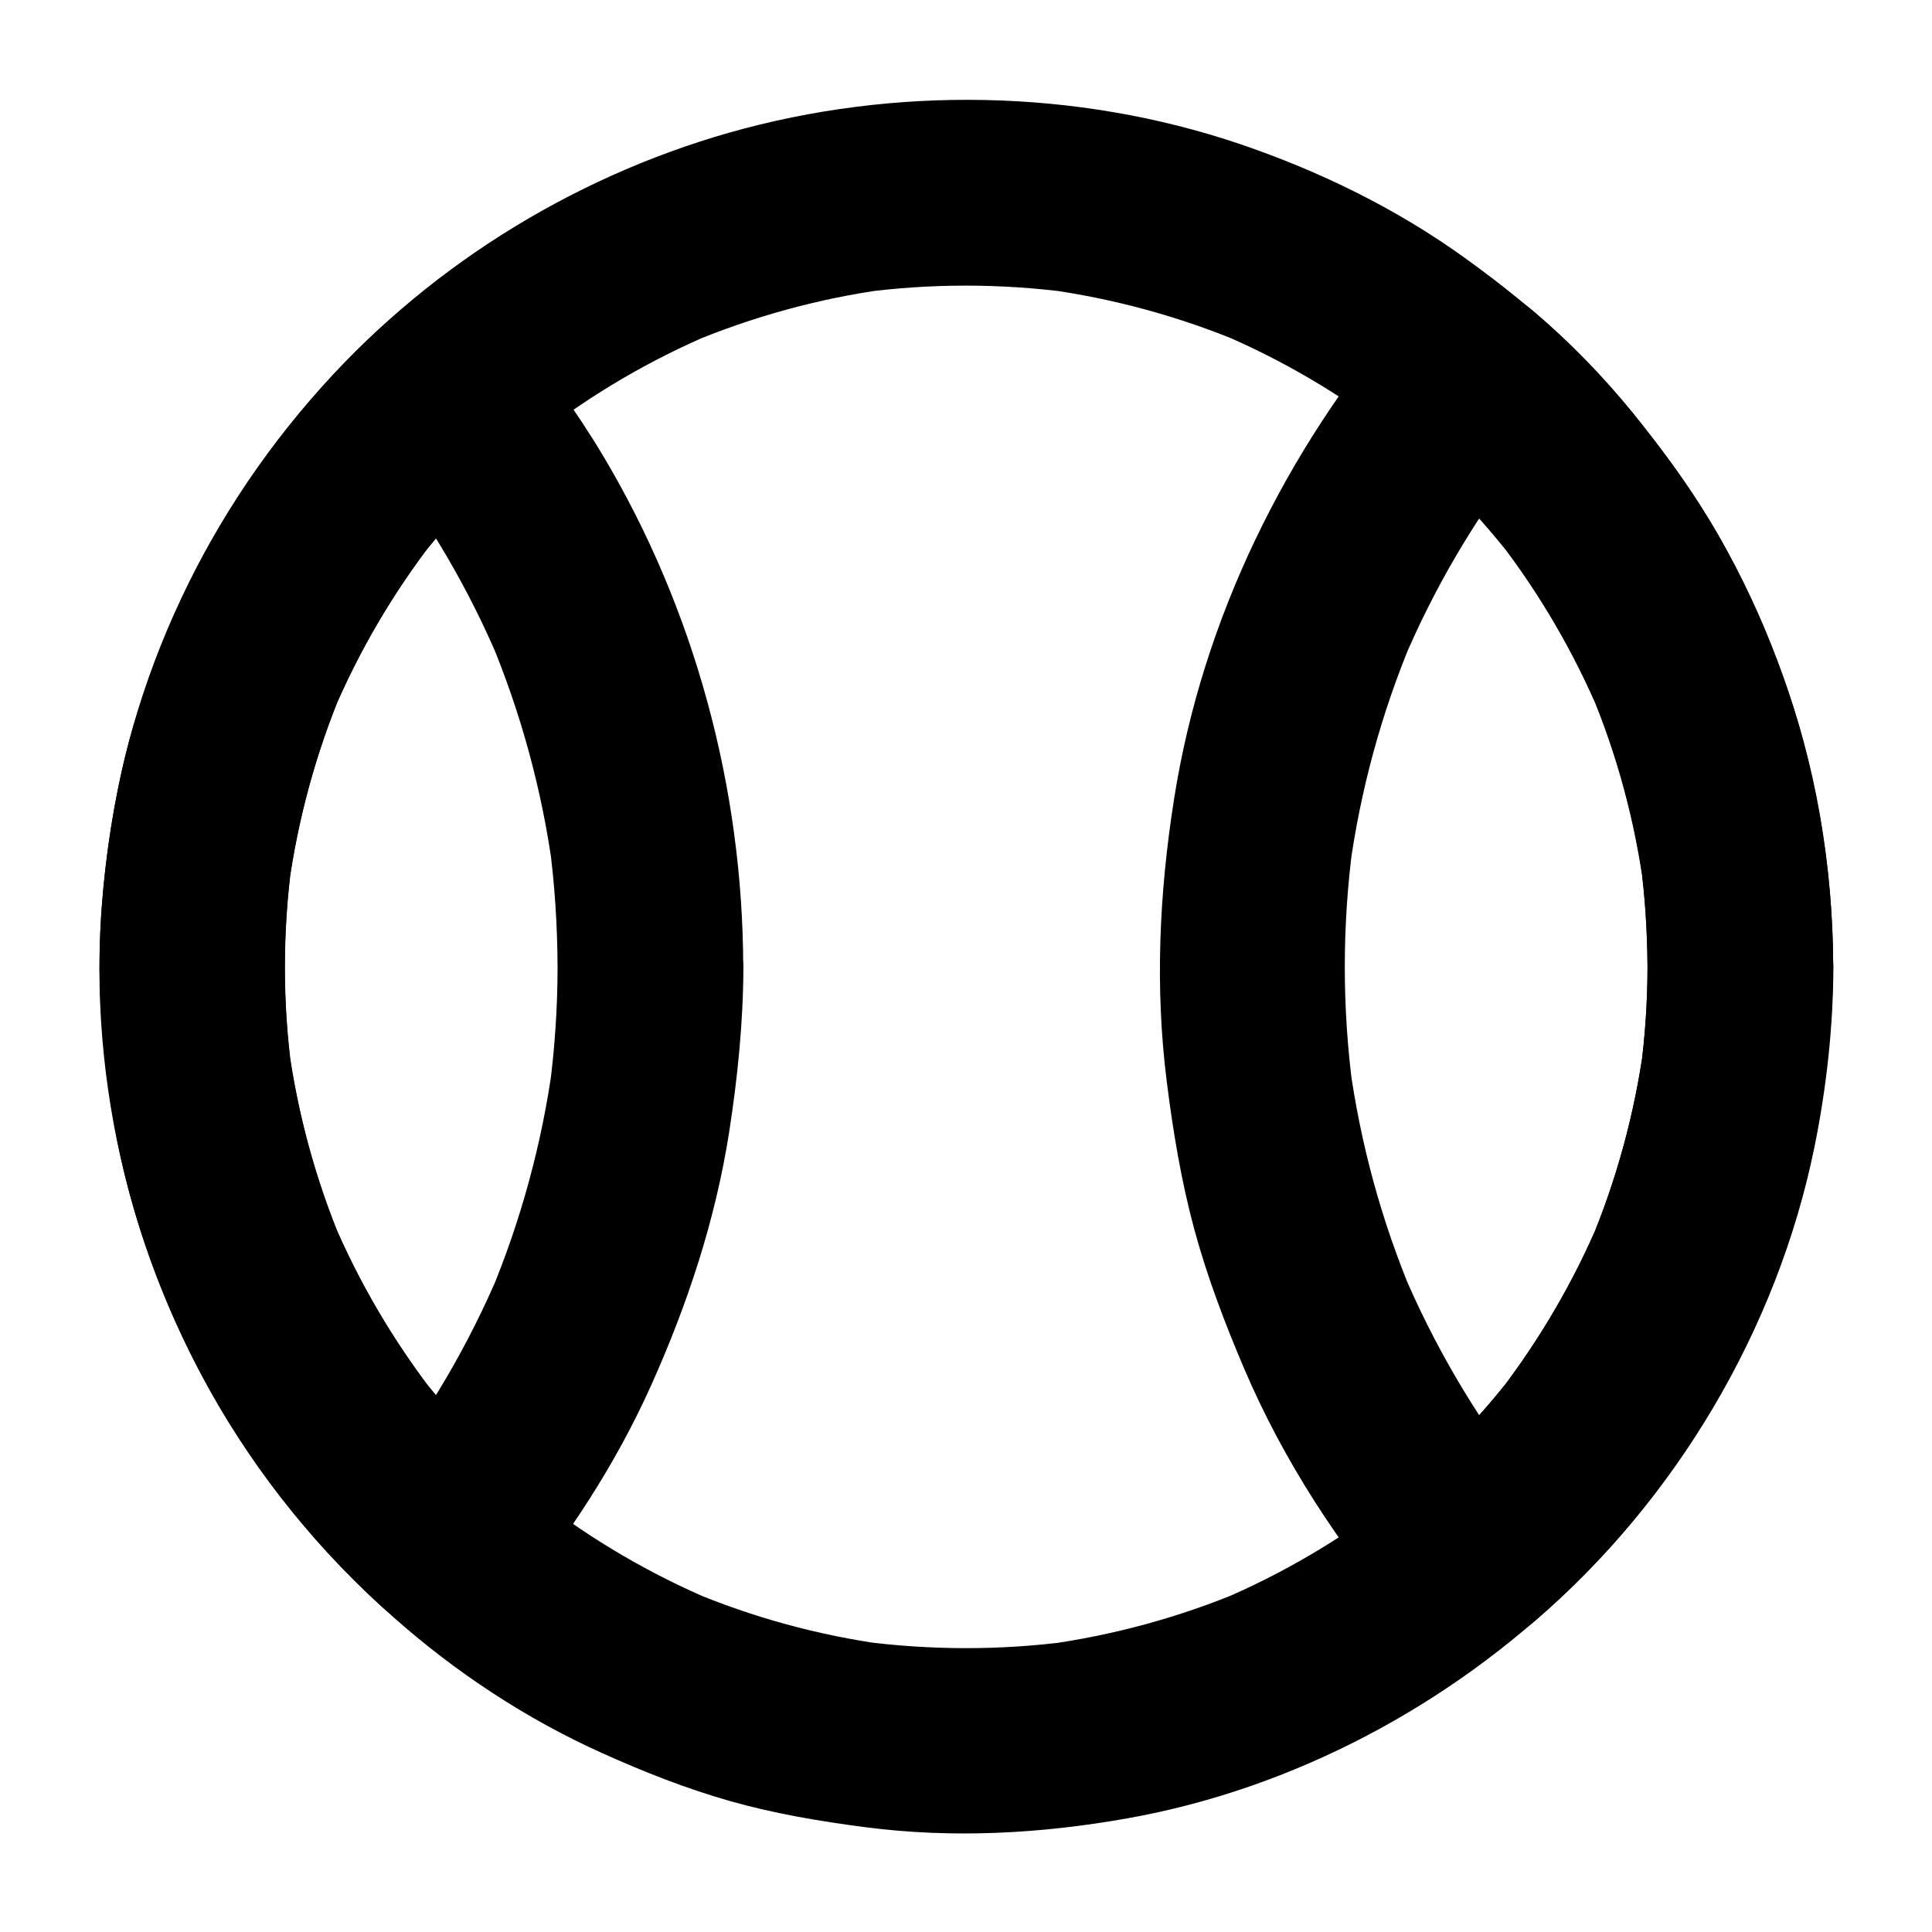 <?xml version="1.0" encoding="UTF-8"?>
<!-- Uploaded to: ICON Repo, www.svgrepo.com, Generator: ICON Repo Mixer Tools -->
<svg fill="#000000" width="800px" height="800px" version="1.1" viewBox="144 144 512 512" xmlns="http://www.w3.org/2000/svg">
 <g>
  <path d="m580.61 400.2c0 9.297-0.641 18.547-1.871 27.75 0.297-2.164 0.59-4.379 0.887-6.543-2.461 17.762-7.184 35.078-14.07 51.609 0.836-1.969 1.672-3.938 2.461-5.856-6.887 16.336-15.891 31.734-26.668 45.805 1.277-1.672 2.559-3.297 3.836-4.969-10.773 13.922-23.273 26.422-37.195 37.246 1.672-1.277 3.297-2.559 4.969-3.836-13.922 10.727-29.176 19.68-45.363 26.566 1.969-0.836 3.938-1.672 5.856-2.461-16.828 7.086-34.539 11.906-52.645 14.367 2.164-0.297 4.379-0.59 6.543-0.887-18.301 2.41-36.852 2.363-55.203-0.051 2.164 0.297 4.379 0.59 6.543 0.887-17.91-2.461-35.375-7.231-52.004-14.27 1.969 0.836 3.938 1.672 5.856 2.461-16.234-6.887-31.539-15.844-45.512-26.617 1.672 1.277 3.297 2.559 4.969 3.836-13.777-10.676-26.176-23.074-36.852-36.852 1.277 1.672 2.559 3.297 3.836 4.969-10.824-14.07-19.875-29.422-26.812-45.758 0.836 1.969 1.672 3.938 2.461 5.856-6.988-16.629-11.758-34.145-14.219-52.004 0.297 2.164 0.59 4.379 0.887 6.543-2.461-18.352-2.461-36.949 0-55.352-0.297 2.164-0.59 4.379-0.887 6.543 2.461-17.859 7.184-35.324 14.121-51.957-0.836 1.969-1.672 3.938-2.461 5.856 6.938-16.383 15.988-31.832 26.863-45.902-1.277 1.672-2.559 3.297-3.836 4.969 10.727-13.777 23.125-26.176 36.949-36.898-1.672 1.277-3.297 2.559-4.969 3.836 13.973-10.773 29.273-19.73 45.512-26.617-1.969 0.836-3.938 1.672-5.856 2.461 16.629-6.988 34.145-11.809 52.004-14.27-2.164 0.297-4.379 0.59-6.543 0.887 18.301-2.461 36.852-2.461 55.203-0.051-2.164-0.297-4.379-0.59-6.543-0.887 18.105 2.461 35.816 7.281 52.645 14.367-1.969-0.836-3.938-1.672-5.856-2.461 16.188 6.887 31.391 15.844 45.363 26.566-1.672-1.277-3.297-2.559-4.969-3.836 13.875 10.773 26.32 23.223 37.098 37.047-1.277-1.672-2.559-3.297-3.836-4.969 10.875 14.121 19.875 29.57 26.812 45.953-0.836-1.969-1.672-3.938-2.461-5.856 6.938 16.582 11.66 33.996 14.07 51.809-0.297-2.164-0.59-4.379-0.887-6.543 1.133 9.062 1.723 18.262 1.773 27.512 0 6.297 2.754 12.941 7.184 17.418 4.281 4.281 11.266 7.477 17.418 7.184 6.348-0.297 12.941-2.363 17.418-7.184 4.43-4.82 7.231-10.727 7.184-17.418-0.098-48.906-15.793-98.156-45.609-137.12-7.578-9.891-15.5-19.387-24.453-28.043-8.562-8.266-17.91-15.742-27.551-22.68-18.156-13.086-38.523-23.027-59.68-30.207-43.199-14.613-91.562-15.449-135.4-2.953-42.262 12.055-81.426 36.652-110.11 70.012-14.809 17.219-27.453 36.262-36.508 57.121-5.066 11.66-9.543 23.469-12.742 35.816-3.394 13.234-5.512 26.812-6.641 40.441-4.082 48.316 8.316 98.5 34.242 139.43 23.512 37.293 57.855 68.387 98.148 86.543 11.02 4.969 22.336 9.445 33.949 12.742 11.809 3.344 23.812 5.363 35.965 6.938 23.125 3 46.445 1.723 69.371-2.363 44.035-7.824 85.512-30.012 117.54-61.105 33.898-32.914 57.91-77.195 65.73-123.93 2.262-13.43 3.691-27.012 3.691-40.641 0-6.297-2.754-12.941-7.184-17.418-4.281-4.281-11.266-7.477-17.418-7.184-6.348 0.297-12.941 2.363-17.418 7.184-4.375 4.824-7.129 10.727-7.129 17.418z"/>
  <path d="m580.61 400.2c0 9.297-0.641 18.547-1.871 27.75 0.297-2.164 0.59-4.379 0.887-6.543-2.461 17.762-7.184 35.078-14.07 51.609 0.836-1.969 1.672-3.938 2.461-5.856-6.887 16.336-15.891 31.734-26.668 45.805 1.277-1.672 2.559-3.297 3.836-4.969-8.707 11.266-18.547 21.551-29.324 30.848h34.785c-2.508-3-4.969-6.004-7.379-9.102 1.277 1.672 2.559 3.297 3.836 4.969-12.645-16.434-23.125-34.391-31.242-53.48 0.836 1.969 1.672 3.938 2.461 5.856-8.215-19.531-13.824-40.098-16.68-61.105 0.297 2.164 0.59 4.379 0.887 6.543-2.856-21.402-2.856-43.148 0-64.602-0.297 2.164-0.59 4.379-0.887 6.543 2.856-21.008 8.461-41.574 16.68-61.105-0.836 1.969-1.672 3.938-2.461 5.856 8.07-19.09 18.598-37.047 31.242-53.48-1.277 1.672-2.559 3.297-3.836 4.969 2.41-3.102 4.871-6.102 7.379-9.102h-34.785c10.727 9.199 20.516 19.484 29.176 30.652-1.277-1.672-2.559-3.297-3.836-4.969 10.875 14.121 19.875 29.57 26.812 45.953-0.836-1.969-1.672-3.938-2.461-5.856 6.938 16.582 11.66 33.996 14.07 51.809-0.297-2.164-0.59-4.379-0.887-6.543 1.234 9.102 1.824 18.301 1.875 27.551 0 6.297 2.754 12.941 7.184 17.418 4.281 4.281 11.266 7.477 17.418 7.184 6.348-0.297 12.941-2.363 17.418-7.184 4.43-4.82 7.231-10.727 7.184-17.418-0.051-26.715-4.574-53.875-14.023-78.918-4.625-12.301-10.035-24.355-16.582-35.77-6.496-11.266-14.168-21.797-22.336-31.93-7.871-9.691-16.629-18.695-26.125-26.812-4.82-4.133-10.773-7.477-17.418-7.184-6.199 0.297-13.188 2.262-17.418 7.184-31.191 36.652-53.234 81.133-60.762 128.91-3.938 24.945-5.117 50.035-1.918 75.18 1.672 13.234 3.836 26.273 7.332 39.164 3.445 12.594 8.07 24.746 13.188 36.754 10.43 24.402 24.992 46.594 42.164 66.812 3.738 4.379 11.758 7.477 17.418 7.184 6.789-0.297 12.203-2.754 17.418-7.184 37.344-32.027 64.254-77.344 74.094-125.61 3.199-15.695 4.969-31.785 5.019-47.773 0-6.297-2.754-12.941-7.184-17.418-4.281-4.281-11.266-7.477-17.418-7.184-6.348 0.297-12.941 2.363-17.418 7.184-4.481 4.82-7.234 10.723-7.234 17.414z"/>
  <path d="m291.76 400.2c0 10.875-0.738 21.695-2.164 32.473 0.297-2.164 0.59-4.379 0.887-6.543-2.856 20.859-8.414 41.277-16.531 60.715 0.836-1.969 1.672-3.938 2.461-5.856-8.117 19.188-18.695 37.293-31.438 53.824 1.277-1.672 2.559-3.297 3.836-4.969-1.277 1.672-2.609 3.297-3.938 4.922h34.785c-8.906-8.117-17.074-16.926-24.453-26.422 1.277 1.672 2.559 3.297 3.836 4.969-10.824-14.07-19.875-29.422-26.812-45.758 0.836 1.969 1.672 3.938 2.461 5.856-6.988-16.629-11.758-34.145-14.219-52.004 0.297 2.164 0.59 4.379 0.887 6.543-2.461-18.352-2.461-36.949 0-55.352-0.297 2.164-0.59 4.379-0.887 6.543 2.461-17.859 7.184-35.324 14.121-51.957-0.836 1.969-1.672 3.938-2.461 5.856 6.938-16.383 15.988-31.832 26.863-45.902-1.277 1.672-2.559 3.297-3.836 4.969 7.379-9.496 15.598-18.352 24.5-26.469h-34.785c1.328 1.625 2.609 3.246 3.938 4.922-1.277-1.672-2.559-3.297-3.836-4.969 12.742 16.531 23.32 34.586 31.438 53.824-0.836-1.969-1.672-3.938-2.461-5.856 8.117 19.434 13.676 39.852 16.531 60.715-0.297-2.164-0.59-4.379-0.887-6.543 1.426 10.723 2.117 21.594 2.164 32.469 0 6.297 2.754 12.941 7.184 17.418 4.281 4.281 11.266 7.477 17.418 7.184 6.348-0.297 12.941-2.363 17.418-7.184 4.43-4.82 7.231-10.727 7.184-17.418-0.098-47.379-12.84-94.613-37.098-135.35-7.133-11.957-15.398-23.172-24.156-33.996-3.59-4.43-11.855-7.43-17.418-7.184-6.691 0.297-12.398 2.656-17.418 7.184-35.18 32.031-60.469 75.965-69.719 122.71-2.707 13.777-4.43 27.898-4.723 41.969-0.344 14.316 1.031 28.438 3.199 42.559 3.738 24.402 12.152 48.168 23.617 70.012 12.055 22.879 28.488 43.984 47.625 61.402 4.574 4.184 10.973 7.477 17.418 7.184 6.148-0.297 13.332-2.215 17.418-7.184 14.66-18.055 27.453-37.344 36.949-58.598 9.594-21.402 16.926-43.59 20.566-66.812 2.262-14.562 3.738-29.176 3.789-43.938 0-6.297-2.754-12.941-7.184-17.418-4.281-4.281-11.266-7.477-17.418-7.184-6.348 0.297-12.941 2.363-17.418 7.184-4.481 4.871-7.234 10.773-7.234 17.465z"/>
 </g>
</svg>